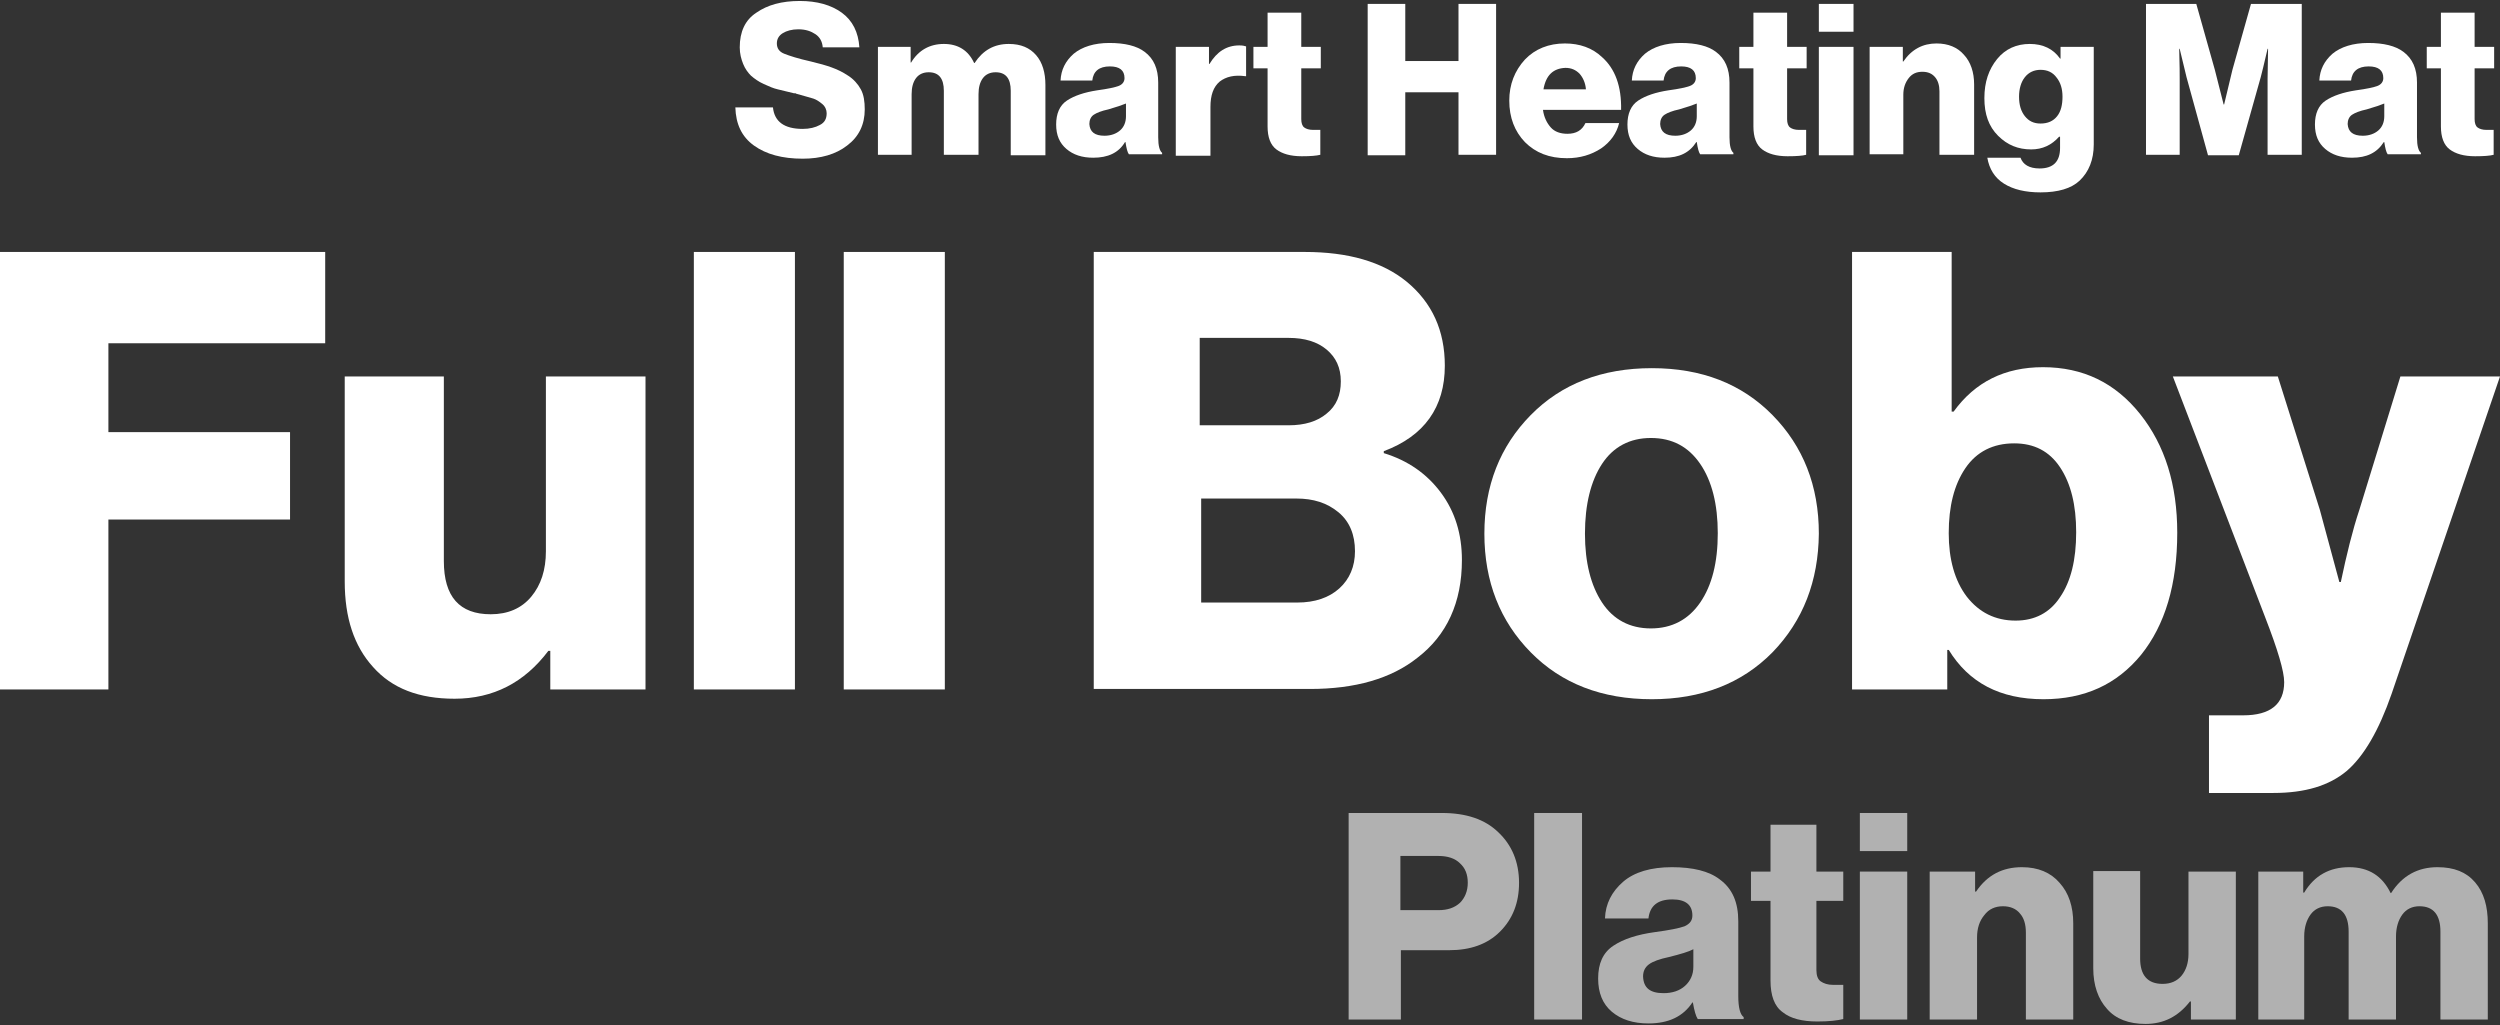 <?xml version="1.0" encoding="UTF-8"?> <!-- Generator: Adobe Illustrator 25.4.1, SVG Export Plug-In . SVG Version: 6.00 Build 0) --> <svg xmlns="http://www.w3.org/2000/svg" xmlns:xlink="http://www.w3.org/1999/xlink" version="1.1" id="Layer_1" x="0px" y="0px" viewBox="0 0 512 210" style="enable-background:new 0 0 512 210;" xml:space="preserve"><rect x="0" y="0" width="512" height="210" fill="#333333" stroke="none"/> <style type="text/css"> .st0{fill:#FFFFFF;} .st1{opacity:0.62;} </style> <g> <g> <path class="st0" d="M164.4,32.5c-4.2,0-7.5-0.9-10-2.7c-2.5-1.8-3.7-4.4-3.8-7.8h7.7c0.3,2.9,2.3,4.4,6.1,4.4 c1.4,0,2.6-0.3,3.5-0.8c1-0.5,1.4-1.3,1.4-2.4c0-0.7-0.3-1.4-0.9-1.9c-0.6-0.5-1.2-0.9-1.8-1.1c-0.6-0.2-1.8-0.5-3.5-1 c-0.1,0-0.1-0.1-0.2-0.1c0,0-0.1,0-0.1,0c-0.1,0-0.1,0-0.2,0c-1.3-0.3-2.4-0.6-3.3-0.8c-0.9-0.2-1.8-0.6-2.9-1.1 c-1.1-0.5-1.9-1.1-2.6-1.7c-0.6-0.6-1.2-1.4-1.6-2.4c-0.4-1-0.7-2.1-0.7-3.4c0-3.2,1.1-5.6,3.4-7.1c2.3-1.6,5.2-2.4,8.9-2.4 c3.5,0,6.4,0.8,8.6,2.4c2.2,1.6,3.4,4,3.6,7.1h-7.5c-0.1-1.2-0.6-2.1-1.5-2.7c-0.9-0.6-2-1-3.5-1c-1.3,0-2.4,0.3-3.2,0.8 c-0.8,0.5-1.2,1.2-1.2,2.1c0,1,0.5,1.7,1.5,2.1c1,0.4,2.8,1,5.5,1.6c1.7,0.4,3.1,0.8,4.2,1.2c1.1,0.4,2.2,0.9,3.4,1.7 c1.1,0.7,2,1.7,2.6,2.8c0.6,1.1,0.8,2.5,0.8,4.1c0,3.1-1.2,5.6-3.6,7.4C171.2,31.6,168.1,32.5,164.4,32.5z"></path> <path class="st0" d="M179.8,31.8V9.6h6.7v3.2h0.1c1.5-2.5,3.8-3.8,6.7-3.8c2.9,0,5,1.3,6.2,3.9h0.1c1.7-2.6,4-3.9,7-3.9 c2.5,0,4.3,0.8,5.6,2.3c1.3,1.5,1.9,3.6,1.9,6.1v14.4h-7.1V18.6c0-2.5-1-3.8-3.1-3.8c-1.1,0-2,0.4-2.6,1.2 c-0.6,0.8-0.9,1.9-0.9,3.3v12.4h-7.1V18.6c0-2.5-1-3.8-3.1-3.8c-1.1,0-2,0.4-2.6,1.2c-0.6,0.8-0.9,1.9-0.9,3.3v12.4H179.8z"></path> <path class="st0" d="M223.9,32.3c-2.3,0-4.1-0.6-5.5-1.8c-1.4-1.2-2.1-2.8-2.1-5c0-2.2,0.7-3.9,2.2-4.9c1.5-1,3.6-1.7,6.2-2.1 c2.2-0.3,3.6-0.6,4.4-0.9c0.8-0.3,1.2-0.9,1.2-1.6c0-1.6-1-2.4-3-2.4c-2.2,0-3.4,1-3.6,2.9h-6.5c0.1-2.2,1-4,2.7-5.5 c1.7-1.4,4.2-2.2,7.3-2.2c3.2,0,5.6,0.6,7.2,1.8c1.9,1.4,2.8,3.5,2.8,6.3v11.2c0,1.8,0.3,2.8,0.8,3.2v0.3h-6.8 c-0.3-0.4-0.5-1.2-0.7-2.5h-0.1C229.1,31.3,226.9,32.3,223.9,32.3z M226.2,27.8c1.3,0,2.4-0.4,3.2-1.1c0.8-0.7,1.2-1.7,1.2-2.9 v-2.6c-0.7,0.3-1.9,0.7-3.6,1.2c-1.4,0.3-2.4,0.7-3,1.1c-0.6,0.4-0.9,1.1-0.9,1.9C223.2,27,224.2,27.8,226.2,27.8z"></path> <path class="st0" d="M240.8,31.8V9.6h6.8v3.5h0.1c1.5-2.5,3.5-3.8,6.1-3.8c0.7,0,1.1,0.1,1.4,0.2v6.1H255 c-2.2-0.3-3.9,0.1-5.2,1.1c-1.3,1.1-1.9,2.8-1.9,5.2v10H240.8z"></path> <path class="st0" d="M266.6,32c-2.3,0-4-0.5-5.2-1.4c-1.2-0.9-1.8-2.5-1.8-4.7V14h-2.9V9.6h2.9v-7h6.9v7h4V14h-4v10.4 c0,0.8,0.2,1.4,0.6,1.7c0.4,0.3,1,0.5,1.8,0.5c0.2,0,0.5,0,0.9,0c0.4,0,0.6,0,0.6,0v5.1C269.6,31.9,268.4,32,266.6,32z"></path> <path class="st0" d="M280.1,31.8V0.8h7.7v11.7h10.9V0.8h7.7v30.9h-7.7V18.9h-10.9v12.9H280.1z"></path> <path class="st0" d="M320.9,32.4c-3.6,0-6.4-1.1-8.6-3.3c-2.1-2.2-3.2-5-3.2-8.5c0-3.3,1.1-6.1,3.2-8.4c2.1-2.2,4.9-3.3,8.2-3.3 c3,0,5.6,0.9,7.6,2.8c2.7,2.4,4,6,3.9,10.8H316c0.2,1.5,0.8,2.7,1.6,3.6c0.8,0.9,2,1.3,3.4,1.3c1.8,0,3-0.7,3.7-2.2h6.9 c-0.5,2.1-1.8,3.9-3.7,5.2C325.9,31.7,323.6,32.4,320.9,32.4z M316.1,18.3h8.7c-0.1-1.3-0.6-2.4-1.3-3.2c-0.8-0.8-1.7-1.2-2.9-1.2 C318.1,14,316.6,15.4,316.1,18.3z"></path> <path class="st0" d="M340.9,32.3c-2.3,0-4.1-0.6-5.5-1.8c-1.4-1.2-2.1-2.8-2.1-5c0-2.2,0.7-3.9,2.2-4.9c1.5-1,3.6-1.7,6.2-2.1 c2.2-0.3,3.6-0.6,4.4-0.9c0.8-0.3,1.2-0.9,1.2-1.6c0-1.6-1-2.4-3-2.4c-2.2,0-3.4,1-3.6,2.9h-6.5c0.1-2.2,1-4,2.7-5.5 c1.7-1.4,4.2-2.2,7.3-2.2c3.2,0,5.6,0.6,7.2,1.8c1.9,1.4,2.8,3.5,2.8,6.3v11.2c0,1.8,0.3,2.8,0.8,3.2v0.3h-6.8 c-0.3-0.4-0.5-1.2-0.7-2.5h-0.1C346,31.3,343.9,32.3,340.9,32.3z M343.1,27.8c1.3,0,2.4-0.4,3.2-1.1c0.8-0.7,1.2-1.7,1.2-2.9v-2.6 c-0.7,0.3-1.9,0.7-3.6,1.2c-1.4,0.3-2.4,0.7-3,1.1c-0.6,0.4-0.9,1.1-0.9,1.9C340.1,27,341.1,27.8,343.1,27.8z"></path> <path class="st0" d="M366.1,32c-2.3,0-4-0.5-5.2-1.4c-1.2-0.9-1.8-2.5-1.8-4.7V14h-2.9V9.6h2.9v-7h6.9v7h4V14h-4v10.4 c0,0.8,0.2,1.4,0.6,1.7c0.4,0.3,1,0.5,1.8,0.5c0.2,0,0.5,0,0.9,0c0.4,0,0.6,0,0.6,0v5.1C369.2,31.9,367.9,32,366.1,32z"></path> <path class="st0" d="M372.5,6.5V0.8h7.1v5.7H372.5z M372.5,31.8V9.6h7.1v22.2H372.5z"></path> <path class="st0" d="M382.9,31.8V9.6h6.8v3h0.1c1.7-2.5,4-3.7,6.8-3.7c2.4,0,4.3,0.8,5.6,2.3c1.4,1.5,2.1,3.6,2.1,6.1v14.4h-7.1 v-13c0-1.2-0.3-2.2-0.9-2.9c-0.6-0.7-1.4-1.1-2.6-1.1c-1.2,0-2.1,0.4-2.8,1.3c-0.7,0.9-1.1,2-1.1,3.4v12.2H382.9z"></path> <path class="st0" d="M417.9,39.4c-3.1,0-5.6-0.6-7.5-1.8c-1.9-1.2-3-3-3.4-5.3h6.8c0.5,1.4,1.8,2.2,3.9,2.2c2.8,0,4.2-1.4,4.2-4.2 V28h-0.2c-1.5,1.7-3.4,2.6-5.7,2.6c-2.7,0-4.9-0.9-6.8-2.8c-1.9-1.9-2.8-4.4-2.8-7.7c0-3.3,0.9-5.9,2.6-8c1.7-2.1,4-3.1,6.7-3.1 c2.7,0,4.8,1,6.2,3h0.1V9.6h6.8v20c0,3.1-1,5.6-2.9,7.4C424.2,38.6,421.5,39.4,417.9,39.4z M417.9,25.3c1.5,0,2.6-0.5,3.4-1.5 c0.8-1,1.1-2.4,1.1-4c0-1.6-0.4-2.9-1.2-3.9c-0.8-1.1-1.9-1.6-3.3-1.6c-1.3,0-2.4,0.5-3.2,1.5c-0.8,1-1.2,2.4-1.2,4 c0,1.7,0.4,3,1.2,4C415.5,24.8,416.5,25.3,417.9,25.3z"></path> <path class="st0" d="M439.5,31.8V0.8h10.3l3.8,13.5l1.8,7.1h0.1c0.8-3.4,1.4-5.8,1.7-7.1L461,0.8h10.4v30.9h-7V16.2l0.1-6.2h-0.1 c-0.7,3.1-1.2,5-1.4,5.8l-4.5,16h-6.3l-4.4-16l-1.4-5.8h-0.1c0.1,3.3,0.1,5.4,0.1,6.2v15.5H439.5z"></path> <path class="st0" d="M481.7,32.3c-2.3,0-4.1-0.6-5.5-1.8c-1.4-1.2-2.1-2.8-2.1-5c0-2.2,0.7-3.9,2.2-4.9c1.5-1,3.6-1.7,6.2-2.1 c2.2-0.3,3.6-0.6,4.4-0.9c0.8-0.3,1.2-0.9,1.2-1.6c0-1.6-1-2.4-3-2.4c-2.2,0-3.4,1-3.6,2.9h-6.5c0.1-2.2,1-4,2.7-5.5 c1.7-1.4,4.2-2.2,7.3-2.2c3.2,0,5.6,0.6,7.2,1.8c1.9,1.4,2.8,3.5,2.8,6.3v11.2c0,1.8,0.3,2.8,0.8,3.2v0.3h-6.8 c-0.3-0.4-0.5-1.2-0.7-2.5h-0.1C486.8,31.3,484.7,32.3,481.7,32.3z M483.9,27.8c1.3,0,2.4-0.4,3.2-1.1c0.8-0.7,1.2-1.7,1.2-2.9 v-2.6c-0.7,0.3-1.9,0.7-3.6,1.2c-1.4,0.3-2.4,0.7-3,1.1c-0.6,0.4-0.9,1.1-0.9,1.9C480.9,27,481.9,27.8,483.9,27.8z"></path> <path class="st0" d="M506.9,32c-2.3,0-4-0.5-5.2-1.4c-1.2-0.9-1.8-2.5-1.8-4.7V14h-2.9V9.6h2.9v-7h6.9v7h4V14h-4v10.4 c0,0.8,0.2,1.4,0.6,1.7c0.4,0.3,1,0.5,1.8,0.5c0.2,0,0.5,0,0.9,0c0.4,0,0.6,0,0.6,0v5.1C510,31.9,508.7,32,506.9,32z"></path> </g> <g class="st1"> <path class="st0" d="M276.2,208.8v-42.3h19.1c5,0,8.8,1.3,11.5,3.9c2.8,2.6,4.3,6.1,4.3,10.4c0,4.1-1.3,7.4-3.9,10 c-2.6,2.6-6.1,3.8-10.4,3.8h-9.9v14.2H276.2z M286.8,186.4h7.8c1.9,0,3.3-0.5,4.4-1.5c1-1,1.6-2.4,1.6-4.1c0-1.7-0.5-3-1.6-4 c-1-1-2.5-1.5-4.4-1.5h-7.8V186.4z"></path> <path class="st0" d="M314.2,208.8v-42.3h9.8v42.3H314.2z"></path> <path class="st0" d="M337.6,209.6c-3.1,0-5.6-0.8-7.5-2.4c-1.9-1.6-2.8-3.9-2.8-6.8c0-3.1,1-5.3,3.1-6.7c2.1-1.4,4.9-2.3,8.5-2.8 c3-0.4,5-0.8,6.1-1.2c1.1-0.5,1.6-1.2,1.6-2.2c0-2.2-1.4-3.3-4.1-3.3c-3,0-4.6,1.3-4.9,3.9h-8.9c0.1-3,1.4-5.5,3.7-7.5 c2.3-2,5.7-3,10-3c4.3,0,7.6,0.8,9.8,2.5c2.6,1.9,3.8,4.7,3.8,8.6v15.3c0,2.4,0.4,3.8,1.1,4.3v0.4h-9.4c-0.4-0.6-0.7-1.7-1-3.4 h-0.1C344.7,208.2,341.7,209.6,337.6,209.6z M340.7,203.4c1.8,0,3.3-0.5,4.4-1.5c1.1-1,1.7-2.3,1.7-3.9v-3.6c-0.9,0.5-2.6,1-5,1.6 c-1.9,0.4-3.3,0.9-4.1,1.5c-0.8,0.6-1.2,1.4-1.2,2.5C336.6,202.3,337.9,203.4,340.7,203.4z"></path> <path class="st0" d="M372.2,209.2c-3.1,0-5.5-0.6-7.1-1.9c-1.7-1.2-2.5-3.4-2.5-6.5v-16.3h-4v-6h4v-9.6h9.4v9.6h5.5v6h-5.5v14.2 c0,1.1,0.3,1.9,0.9,2.3c0.6,0.4,1.4,0.7,2.5,0.7c0.3,0,0.7,0,1.2,0c0.5,0,0.8,0,0.9,0v7C376.3,209,374.6,209.2,372.2,209.2z"></path> <path class="st0" d="M380.9,174.3v-7.8h9.7v7.8H380.9z M380.9,208.8v-30.3h9.7v30.3H380.9z"></path> <path class="st0" d="M395.2,208.8v-30.3h9.3v4.1h0.2c2.3-3.4,5.4-5,9.4-5c3.3,0,5.9,1.1,7.7,3.2c1.9,2.1,2.8,4.9,2.8,8.3v19.7 h-9.7v-17.8c0-1.7-0.4-3-1.2-3.9c-0.8-1-2-1.5-3.5-1.5c-1.6,0-2.9,0.6-3.8,1.8c-1,1.2-1.5,2.7-1.5,4.6v16.8H395.2z"></path> <path class="st0" d="M439.4,209.7c-3.4,0-6.1-1-7.9-3.1c-1.8-2-2.8-4.8-2.8-8.3v-19.9h9.6v17.9c0,3.4,1.5,5.2,4.6,5.2 c1.7,0,3-0.6,3.9-1.7s1.4-2.6,1.4-4.4v-16.9h9.7v30.3h-9.2v-3.7h-0.2C446.1,208.2,443.1,209.7,439.4,209.7z"></path> <path class="st0" d="M462.5,208.8v-30.3h9.2v4.3h0.2c2.1-3.5,5.2-5.2,9.2-5.2c4,0,6.8,1.8,8.5,5.3h0.1c2.3-3.6,5.5-5.3,9.5-5.3 c3.4,0,5.9,1,7.7,3.1c1.8,2.1,2.6,4.9,2.6,8.4v19.7h-9.7v-18c0-3.4-1.4-5.2-4.3-5.2c-1.5,0-2.7,0.6-3.5,1.7 c-0.8,1.1-1.3,2.6-1.3,4.5v17h-9.7v-18c0-3.4-1.4-5.2-4.3-5.2c-1.5,0-2.7,0.6-3.5,1.7c-0.8,1.1-1.3,2.6-1.3,4.5v17H462.5z"></path> </g> <g> <path class="st0" d="M0,141.2V51.6h66.6v18.7H22.2v18.2h37.2v17.9H22.2v34.8H0z"></path> <path class="st0" d="M93.1,143.1c-7.3,0-12.8-2.1-16.7-6.5c-3.9-4.3-5.8-10.1-5.8-17.5V77.1h20.3v37.8c0,7.3,3.2,10.9,9.6,10.9 c3.5,0,6.3-1.2,8.3-3.6c2-2.4,3-5.5,3-9.3V77.1h20.4v64.1h-19.5v-7.9h-0.4C107.4,139.8,101,143.1,93.1,143.1z"></path> <path class="st0" d="M142.1,141.2V51.6h20.7v89.6H142.1z"></path> <path class="st0" d="M172.8,141.2V51.6h20.7v89.6H172.8z"></path> <path class="st0" d="M224,141.2V51.6h43.2c8.9,0,15.9,2,20.9,6.1c5.2,4.3,7.8,10,7.8,17.2c0,8.5-4.2,14.4-12.5,17.5v0.4 c4.9,1.5,8.8,4.2,11.7,8.1c2.9,3.9,4.3,8.5,4.3,13.8c0,8.7-3.1,15.4-9.1,20c-5.4,4.3-12.8,6.4-22,6.4H224z M245.9,87.1h18 c3.3,0,5.9-0.8,7.8-2.4c2-1.6,2.9-3.8,2.9-6.6c0-2.8-1-4.9-2.9-6.5c-1.9-1.6-4.5-2.4-7.8-2.4h-18.2V87.1z M245.9,123.4h19.8 c3.6,0,6.5-1,8.6-2.9c2.1-1.9,3.2-4.5,3.2-7.6c0-3.4-1.1-6.1-3.4-8c-2.3-1.9-5.1-2.8-8.6-2.8h-19.5V123.4z"></path> <path class="st0" d="M363,133.6c-6.3,6.4-14.6,9.6-24.7,9.6c-10.2,0-18.5-3.2-24.8-9.6c-6.3-6.4-9.5-14.5-9.5-24.3 c0-9.8,3.2-17.9,9.5-24.3c6.3-6.4,14.6-9.6,24.8-9.6c10.2,0,18.4,3.2,24.7,9.6c6.3,6.4,9.5,14.5,9.5,24.3 C372.4,119,369.3,127.1,363,133.6z M328.1,123.4c2.3,3.5,5.7,5.3,10,5.3c4.3,0,7.7-1.8,10.1-5.3c2.4-3.5,3.6-8.2,3.6-14.2 c0-5.9-1.2-10.7-3.6-14.2c-2.4-3.5-5.7-5.3-10.1-5.3c-4.3,0-7.7,1.8-10,5.3c-2.3,3.5-3.5,8.3-3.5,14.3 C324.6,115.2,325.8,119.9,328.1,123.4z"></path> <path class="st0" d="M418.5,143.2c-8.9,0-15.3-3.4-19.4-10.1h-0.3v8.1h-19.5V51.6h20.4v32.7h0.4c4.4-6.1,10.5-9.1,18.3-9.1 c8.2,0,14.8,3.2,19.9,9.6c5.1,6.4,7.6,14.5,7.6,24.3c0,10.6-2.5,18.9-7.4,25C433.5,140.2,426.9,143.2,418.5,143.2z M412.8,127.1 c3.9,0,7-1.6,9.1-4.8c2.2-3.2,3.3-7.6,3.3-13.3c0-5.6-1.1-10-3.3-13.3c-2.2-3.3-5.3-4.9-9.4-4.9c-4.3,0-7.7,1.7-10,5.1 c-2.3,3.4-3.4,7.8-3.4,13.3c0,5.3,1.2,9.7,3.7,13C405.3,125.4,408.6,127.1,412.8,127.1z"></path> <path class="st0" d="M452.4,162.4v-15.9h7c5.6,0,8.4-2.3,8.4-6.8c0-2.2-1.3-6.6-3.9-13.3L445,77.1h21.5l8.6,27.3l4,14.8h0.3 c1.2-5.7,2.4-10.6,3.8-14.8l8.4-27.3H512l-22.2,65c-2.6,7.5-5.7,12.8-9.2,15.8c-3.6,3-8.5,4.5-15,4.5H452.4z"></path> </g> </g> </svg> 